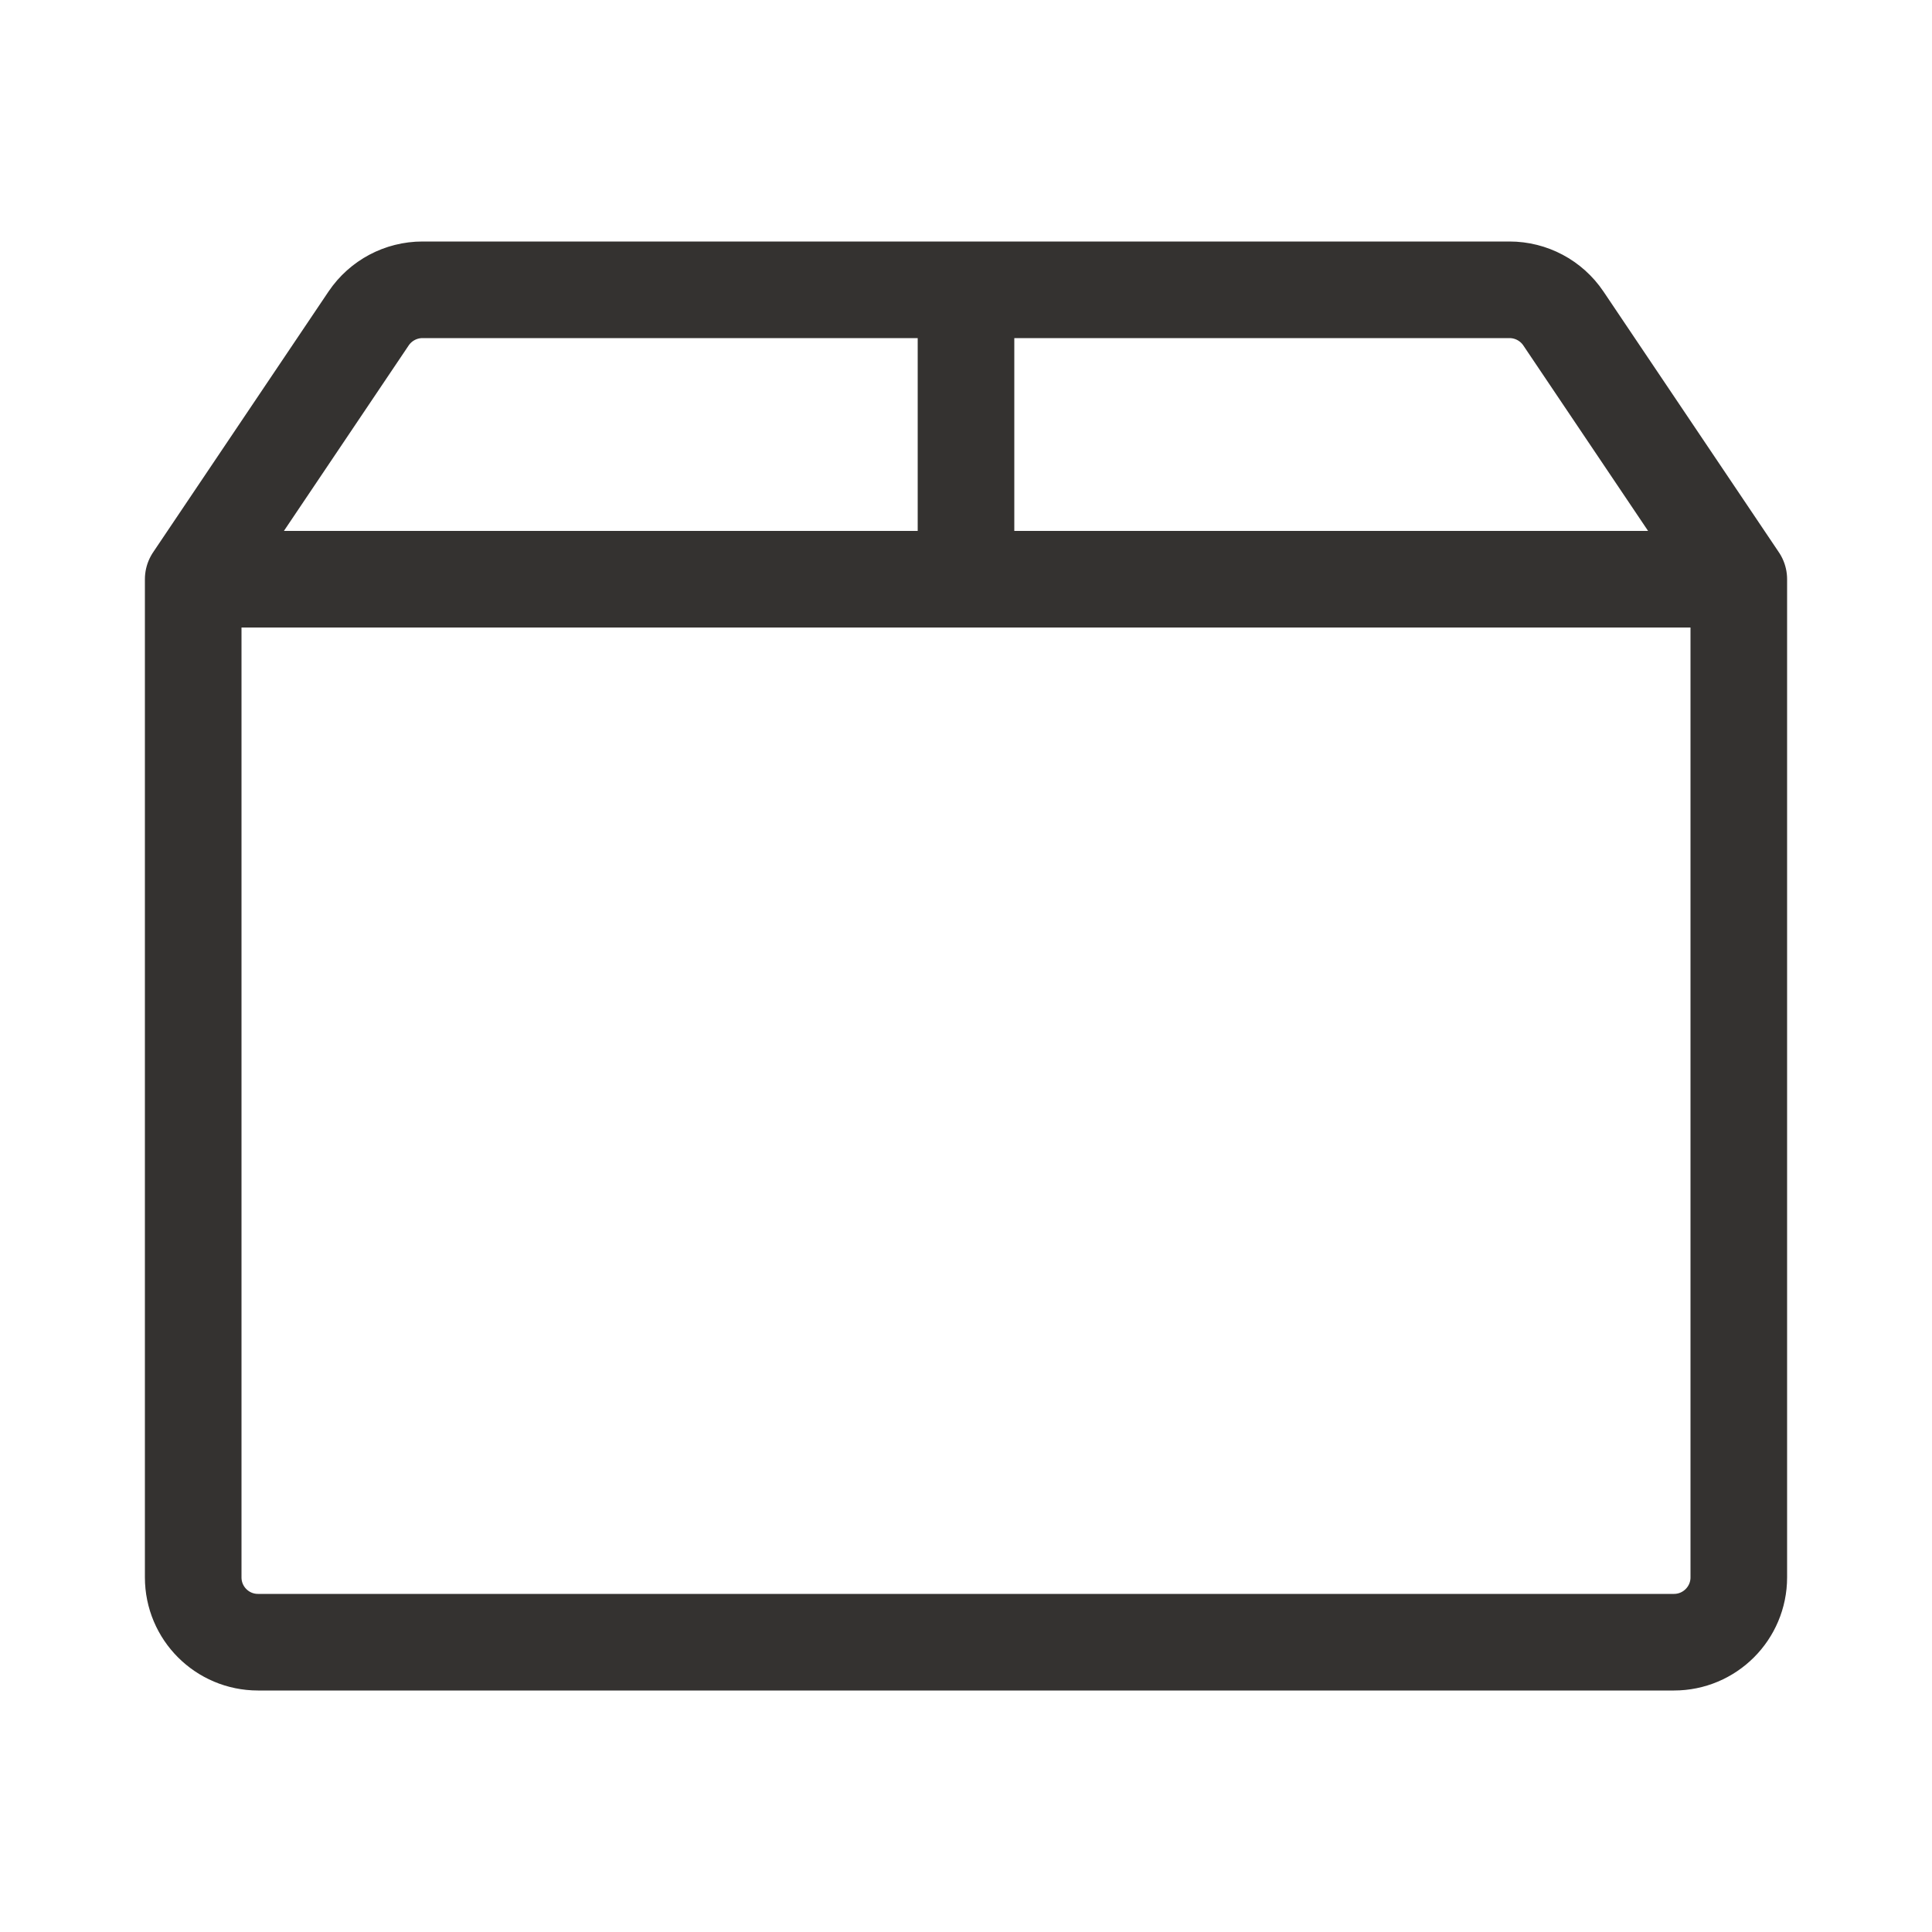 <svg xmlns="http://www.w3.org/2000/svg" fill="none" viewBox="0 0 16 16" height="16" width="16">
<path stroke-linejoin="round" stroke-linecap="round" stroke-width="0.8" stroke="#343230" d="M14.4 4.797L12.947 2.637C12.847 2.489 12.68 2.4 12.501 2.4H8M14.4 4.797H8M14.4 4.797V13.063C14.4 13.36 14.159 13.6 13.863 13.6H2.137C1.84 13.6 1.6 13.36 1.6 13.063V4.797M1.6 4.797L3.053 2.637C3.153 2.489 3.32 2.4 3.499 2.4H8M1.6 4.797H8M8 4.797V2.4"></path>
</svg>
